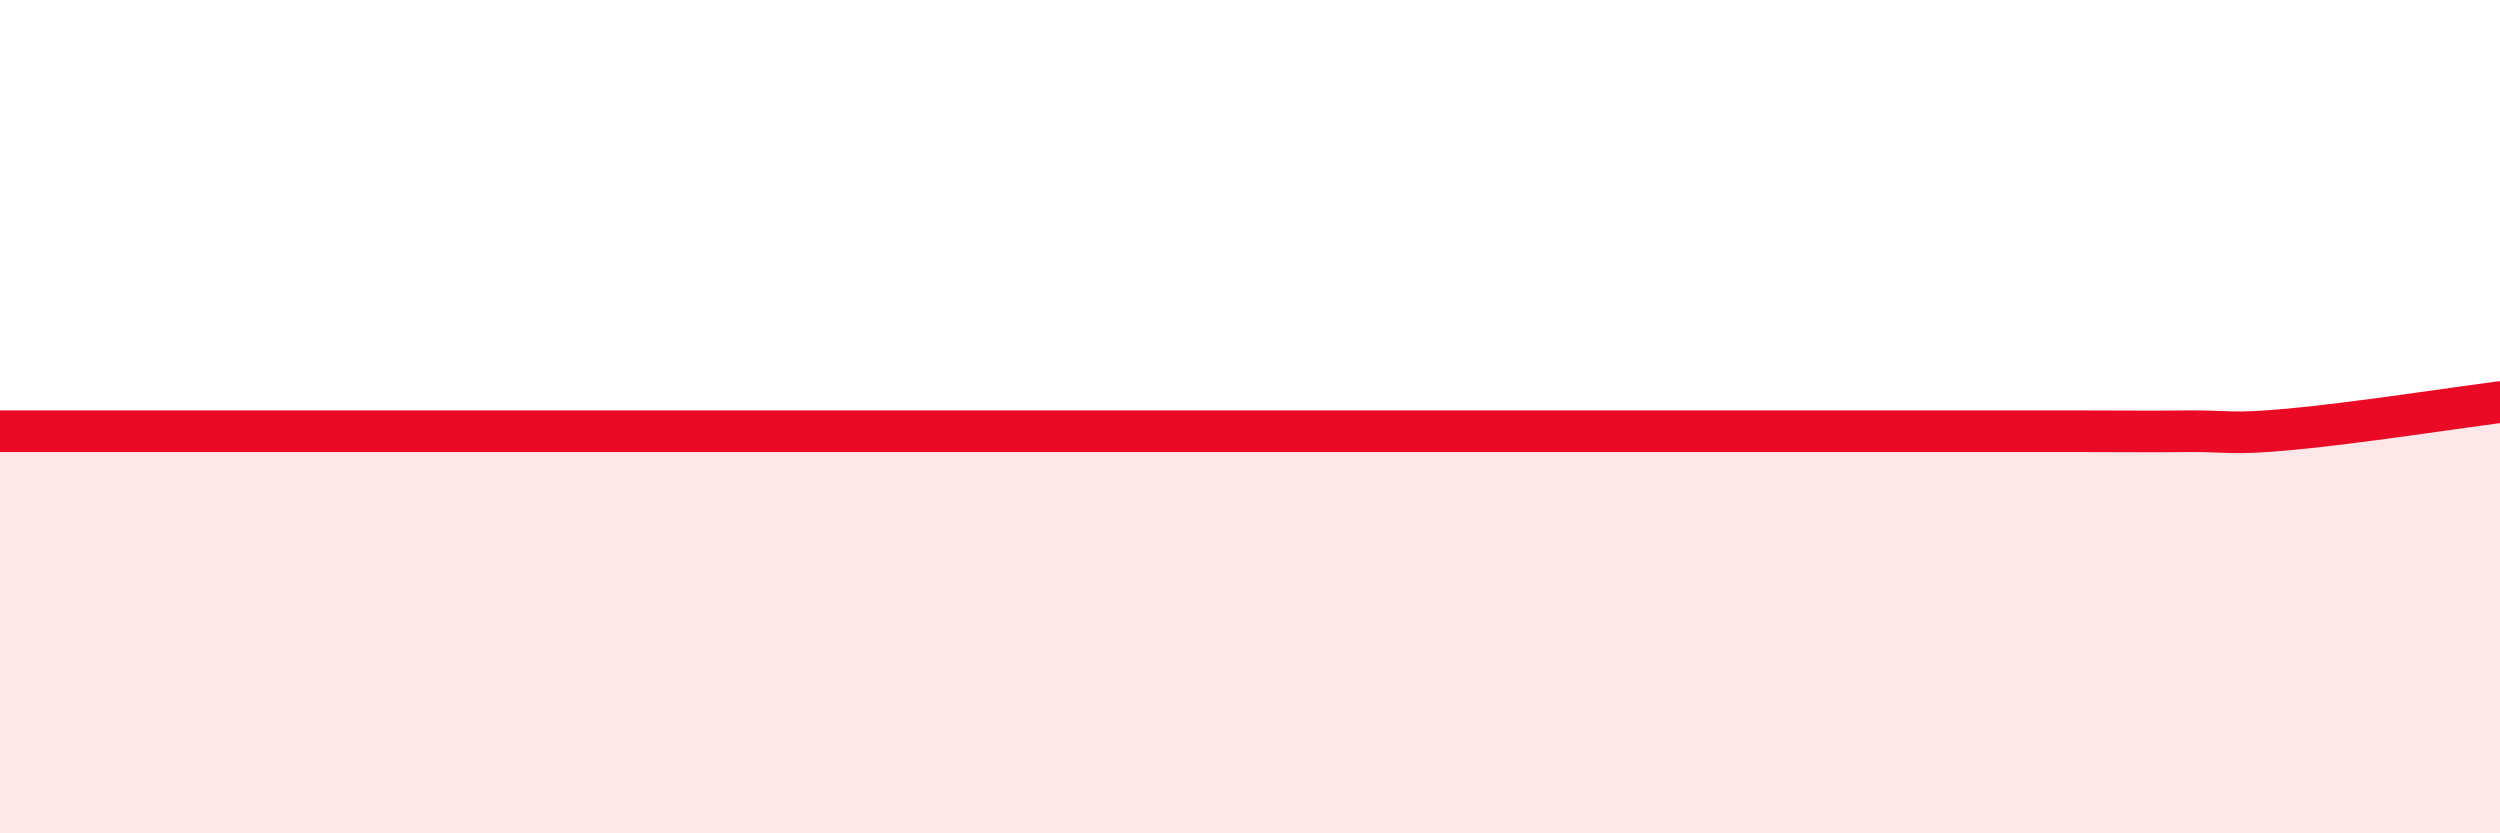 
    <svg width="60" height="20" viewBox="0 0 60 20" xmlns="http://www.w3.org/2000/svg">
      <path
        d="M 0,10.35 C 0.5,10.35 1.5,10.35 2.5,10.35 C 3.5,10.35 4,10.35 5,10.35 C 6,10.35 6.5,10.35 7.5,10.35 C 8.5,10.35 9,10.35 10,10.35 C 11,10.35 11.5,10.35 12.5,10.35 C 13.5,10.35 14,10.35 15,10.35 C 16,10.35 16.5,10.35 17.5,10.35 C 18.5,10.35 19,10.35 20,10.35 C 21,10.35 21.5,10.35 22.5,10.35 C 23.5,10.35 24,10.35 25,10.35 C 26,10.35 26.5,10.35 27.5,10.35 C 28.5,10.35 29,10.35 30,10.35 C 31,10.35 31.5,10.35 32.5,10.35 C 33.5,10.35 34,10.35 35,10.35 C 36,10.35 36.5,10.35 37.5,10.35 C 38.5,10.35 39,10.35 40,10.35 C 41,10.35 41.5,10.35 42.5,10.35 C 43.5,10.35 44,10.35 45,10.35 C 46,10.35 46.5,10.35 47.5,10.35 C 48.5,10.35 49,10.35 50,10.35 C 51,10.35 51.5,10.36 52.5,10.35 C 53.5,10.34 53.5,10.44 55,10.3 C 56.5,10.16 59,9.78 60,9.65L60 20L0 20Z"
        fill="#EB0A25"
        opacity="0.1"
        stroke-linecap="round"
        stroke-linejoin="round"
      />
      <path
        d="M 0,10.35 C 0.5,10.35 1.5,10.35 2.5,10.35 C 3.5,10.35 4,10.35 5,10.35 C 6,10.35 6.5,10.35 7.5,10.35 C 8.5,10.35 9,10.35 10,10.35 C 11,10.35 11.5,10.35 12.5,10.35 C 13.5,10.35 14,10.35 15,10.35 C 16,10.35 16.5,10.35 17.5,10.35 C 18.5,10.35 19,10.35 20,10.35 C 21,10.35 21.5,10.35 22.5,10.35 C 23.5,10.35 24,10.35 25,10.35 C 26,10.35 26.5,10.35 27.5,10.35 C 28.5,10.35 29,10.35 30,10.35 C 31,10.35 31.5,10.35 32.5,10.35 C 33.5,10.35 34,10.35 35,10.35 C 36,10.35 36.5,10.35 37.5,10.35 C 38.5,10.35 39,10.35 40,10.35 C 41,10.35 41.5,10.35 42.5,10.35 C 43.5,10.35 44,10.35 45,10.35 C 46,10.35 46.5,10.35 47.5,10.35 C 48.5,10.35 49,10.35 50,10.35 C 51,10.35 51.5,10.36 52.5,10.35 C 53.5,10.34 53.5,10.44 55,10.3 C 56.5,10.16 59,9.78 60,9.65"
        stroke="#EB0A25"
        stroke-width="1"
        fill="none"
        stroke-linecap="round"
        stroke-linejoin="round"
      />
    </svg>
  